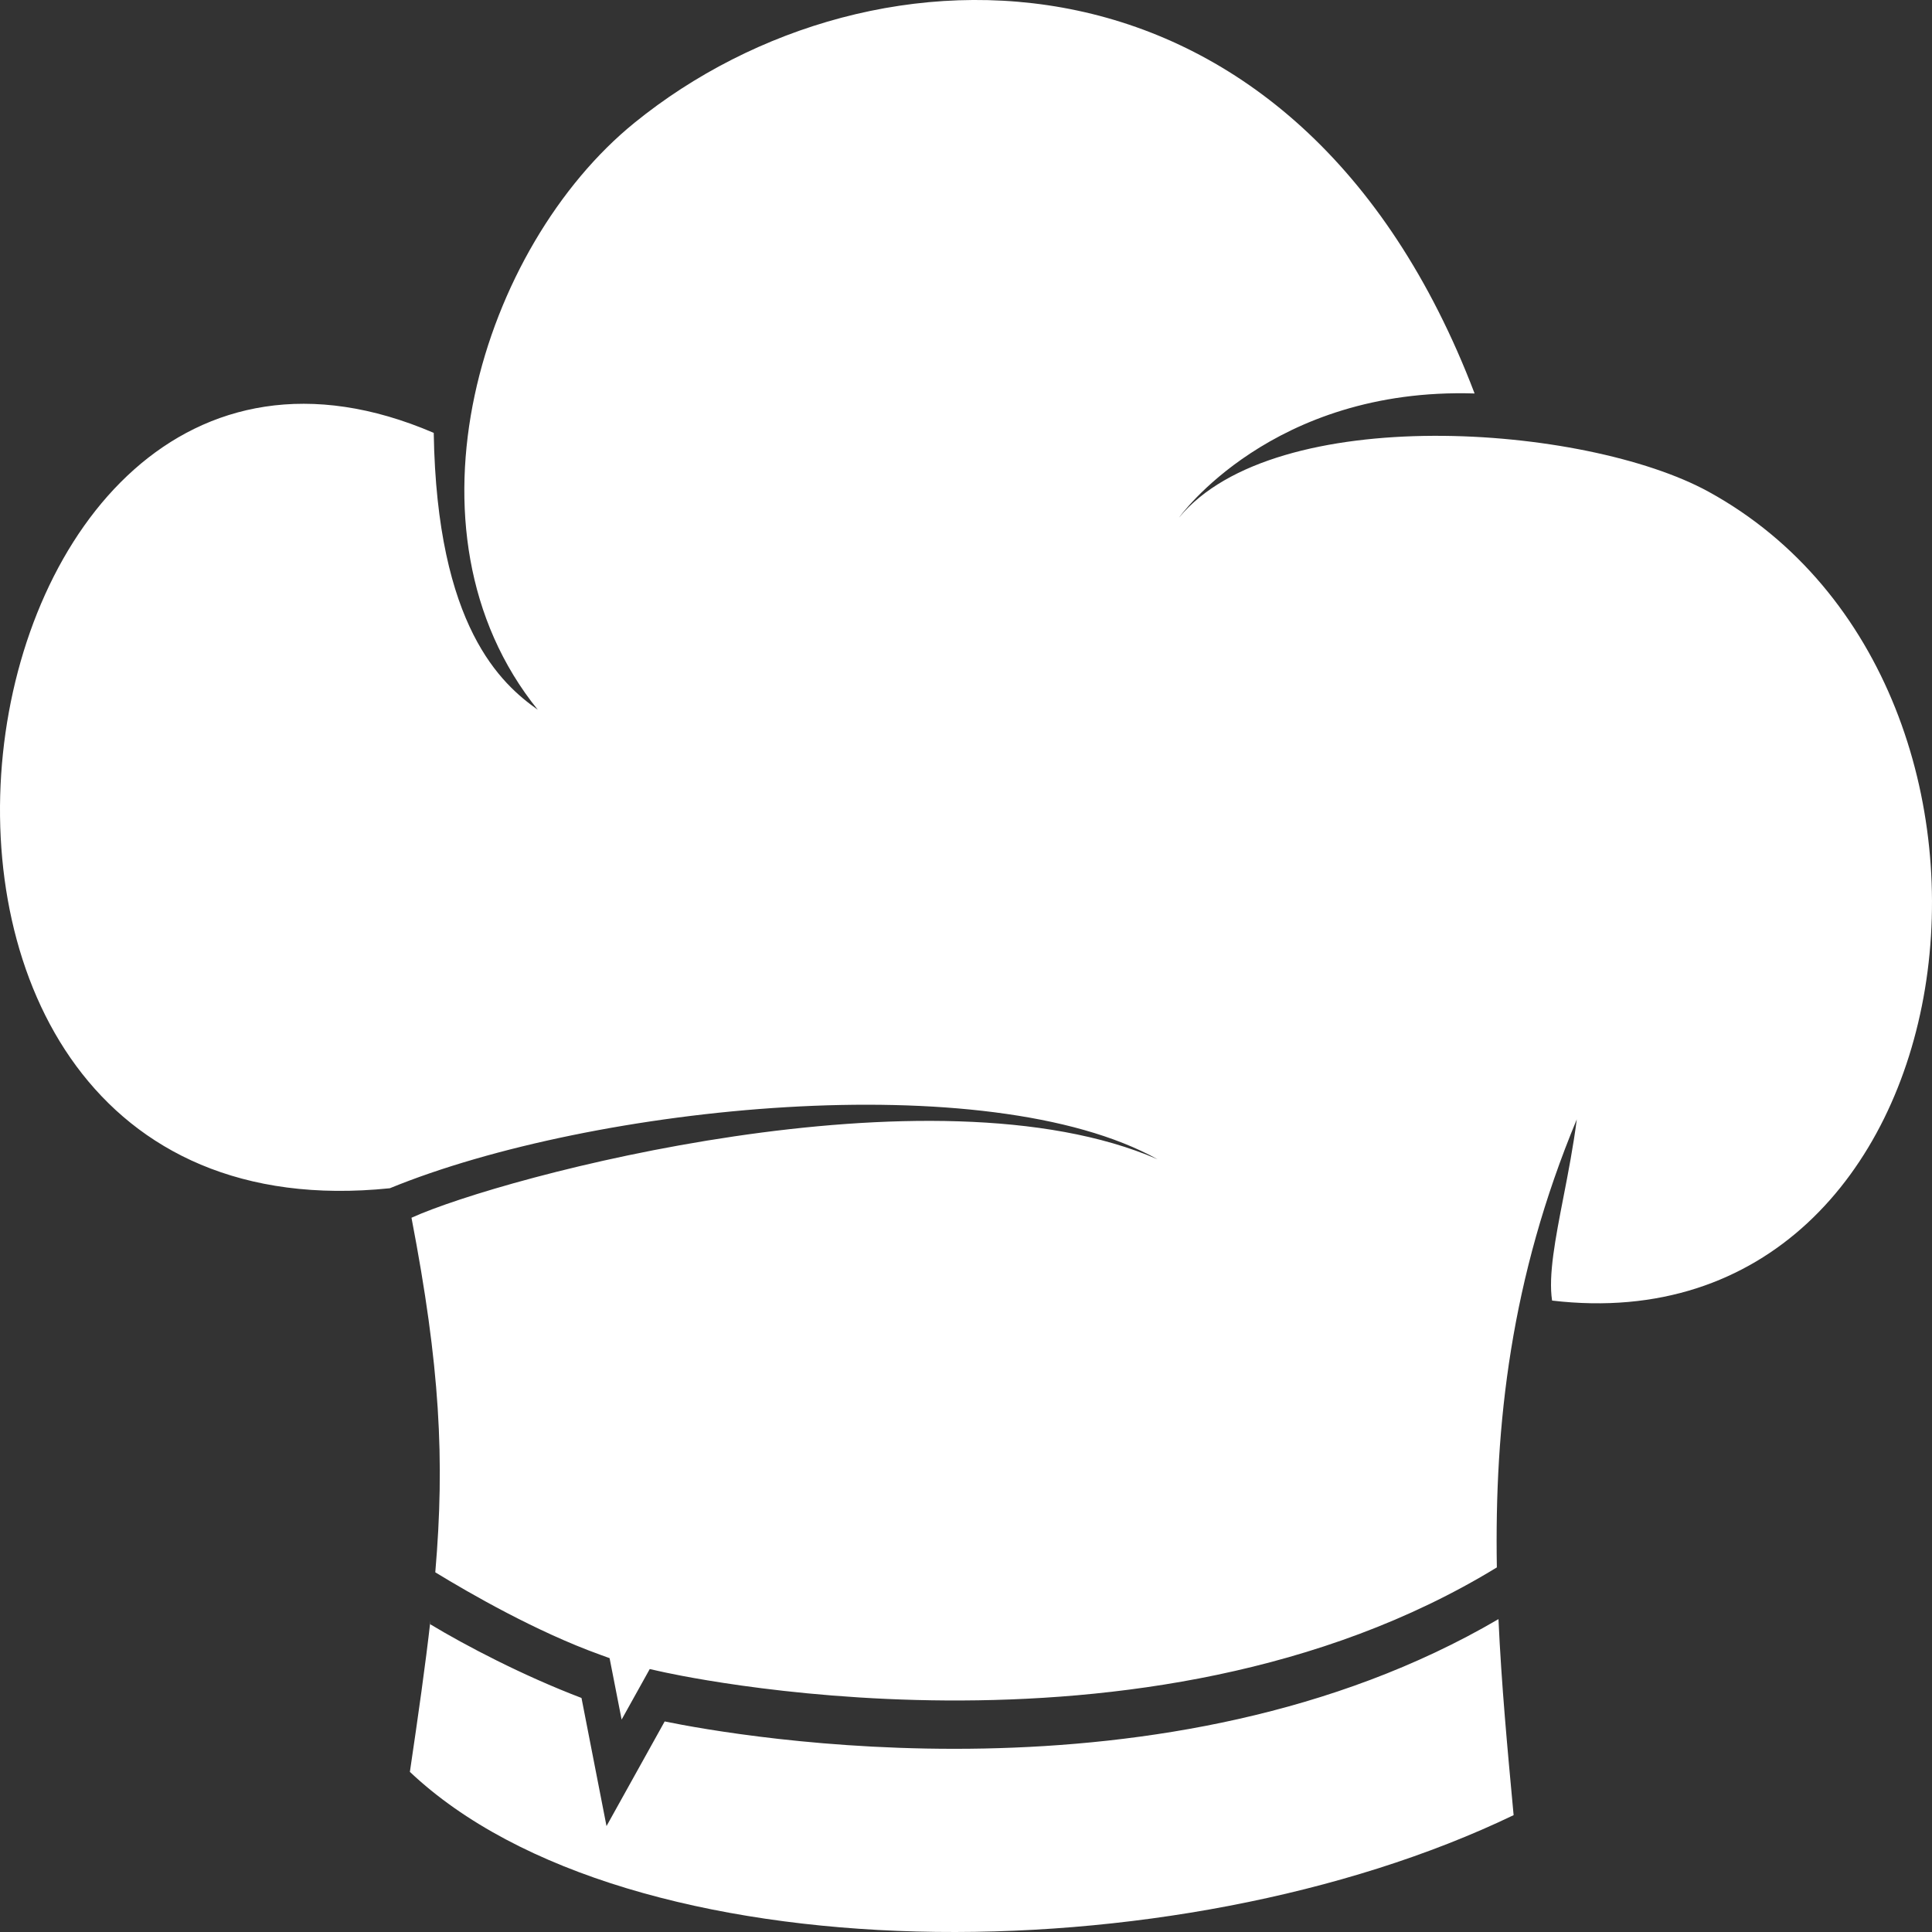 <svg width="56" height="56" viewBox="0 0 56 56" fill="none" xmlns="http://www.w3.org/2000/svg">
<rect x="0" y="0" width="56" height="56" fill="#333333" stroke="none"/>
<path fill-rule="evenodd" clip-rule="evenodd" d="M12.477 46.971C12.329 48.274 12.126 49.698 11.881 51.357H11.879C18.179 57.32 34.086 57.32 43.873 52.613L43.869 52.571C43.694 50.688 43.519 48.816 43.434 46.931C33.833 52.554 21.336 50.321 19.266 49.897L18.197 51.82L17.58 52.93L17.315 51.573L16.855 49.216C15.155 48.569 13.484 47.692 12.474 47.082L12.47 47.08C12.473 47.045 12.475 47.008 12.477 46.971ZM12.617 45.574C13.629 46.193 15.555 47.299 17.385 47.959L17.669 48.062L17.746 48.454L18.018 49.843L18.651 48.706L18.833 48.378L19.128 48.444C19.17 48.454 33.152 51.691 43.387 45.432C43.317 41.297 43.784 37.059 45.704 32.445C45.604 33.223 45.456 33.987 45.317 34.7C45.082 35.91 44.876 36.97 44.988 37.698C57.396 39.158 59.895 19.941 49.522 14.252C45.947 12.292 36.944 11.643 34.174 15.004C34.174 15.004 36.856 11.221 42.742 11.405C37.591 -2.107 25.317 -2.063 18.389 3.56C13.976 7.142 11.387 15.369 15.588 20.573C14.539 19.828 12.663 18.179 12.572 12.547C-1.81 6.37 -5.92 36.216 11.299 34.442C17.199 32.026 28.637 30.87 33.552 33.602C27.029 30.765 14.548 34.106 11.927 35.297C12.752 39.59 12.898 42.301 12.617 45.574Z" fill="white"/>
</svg>
